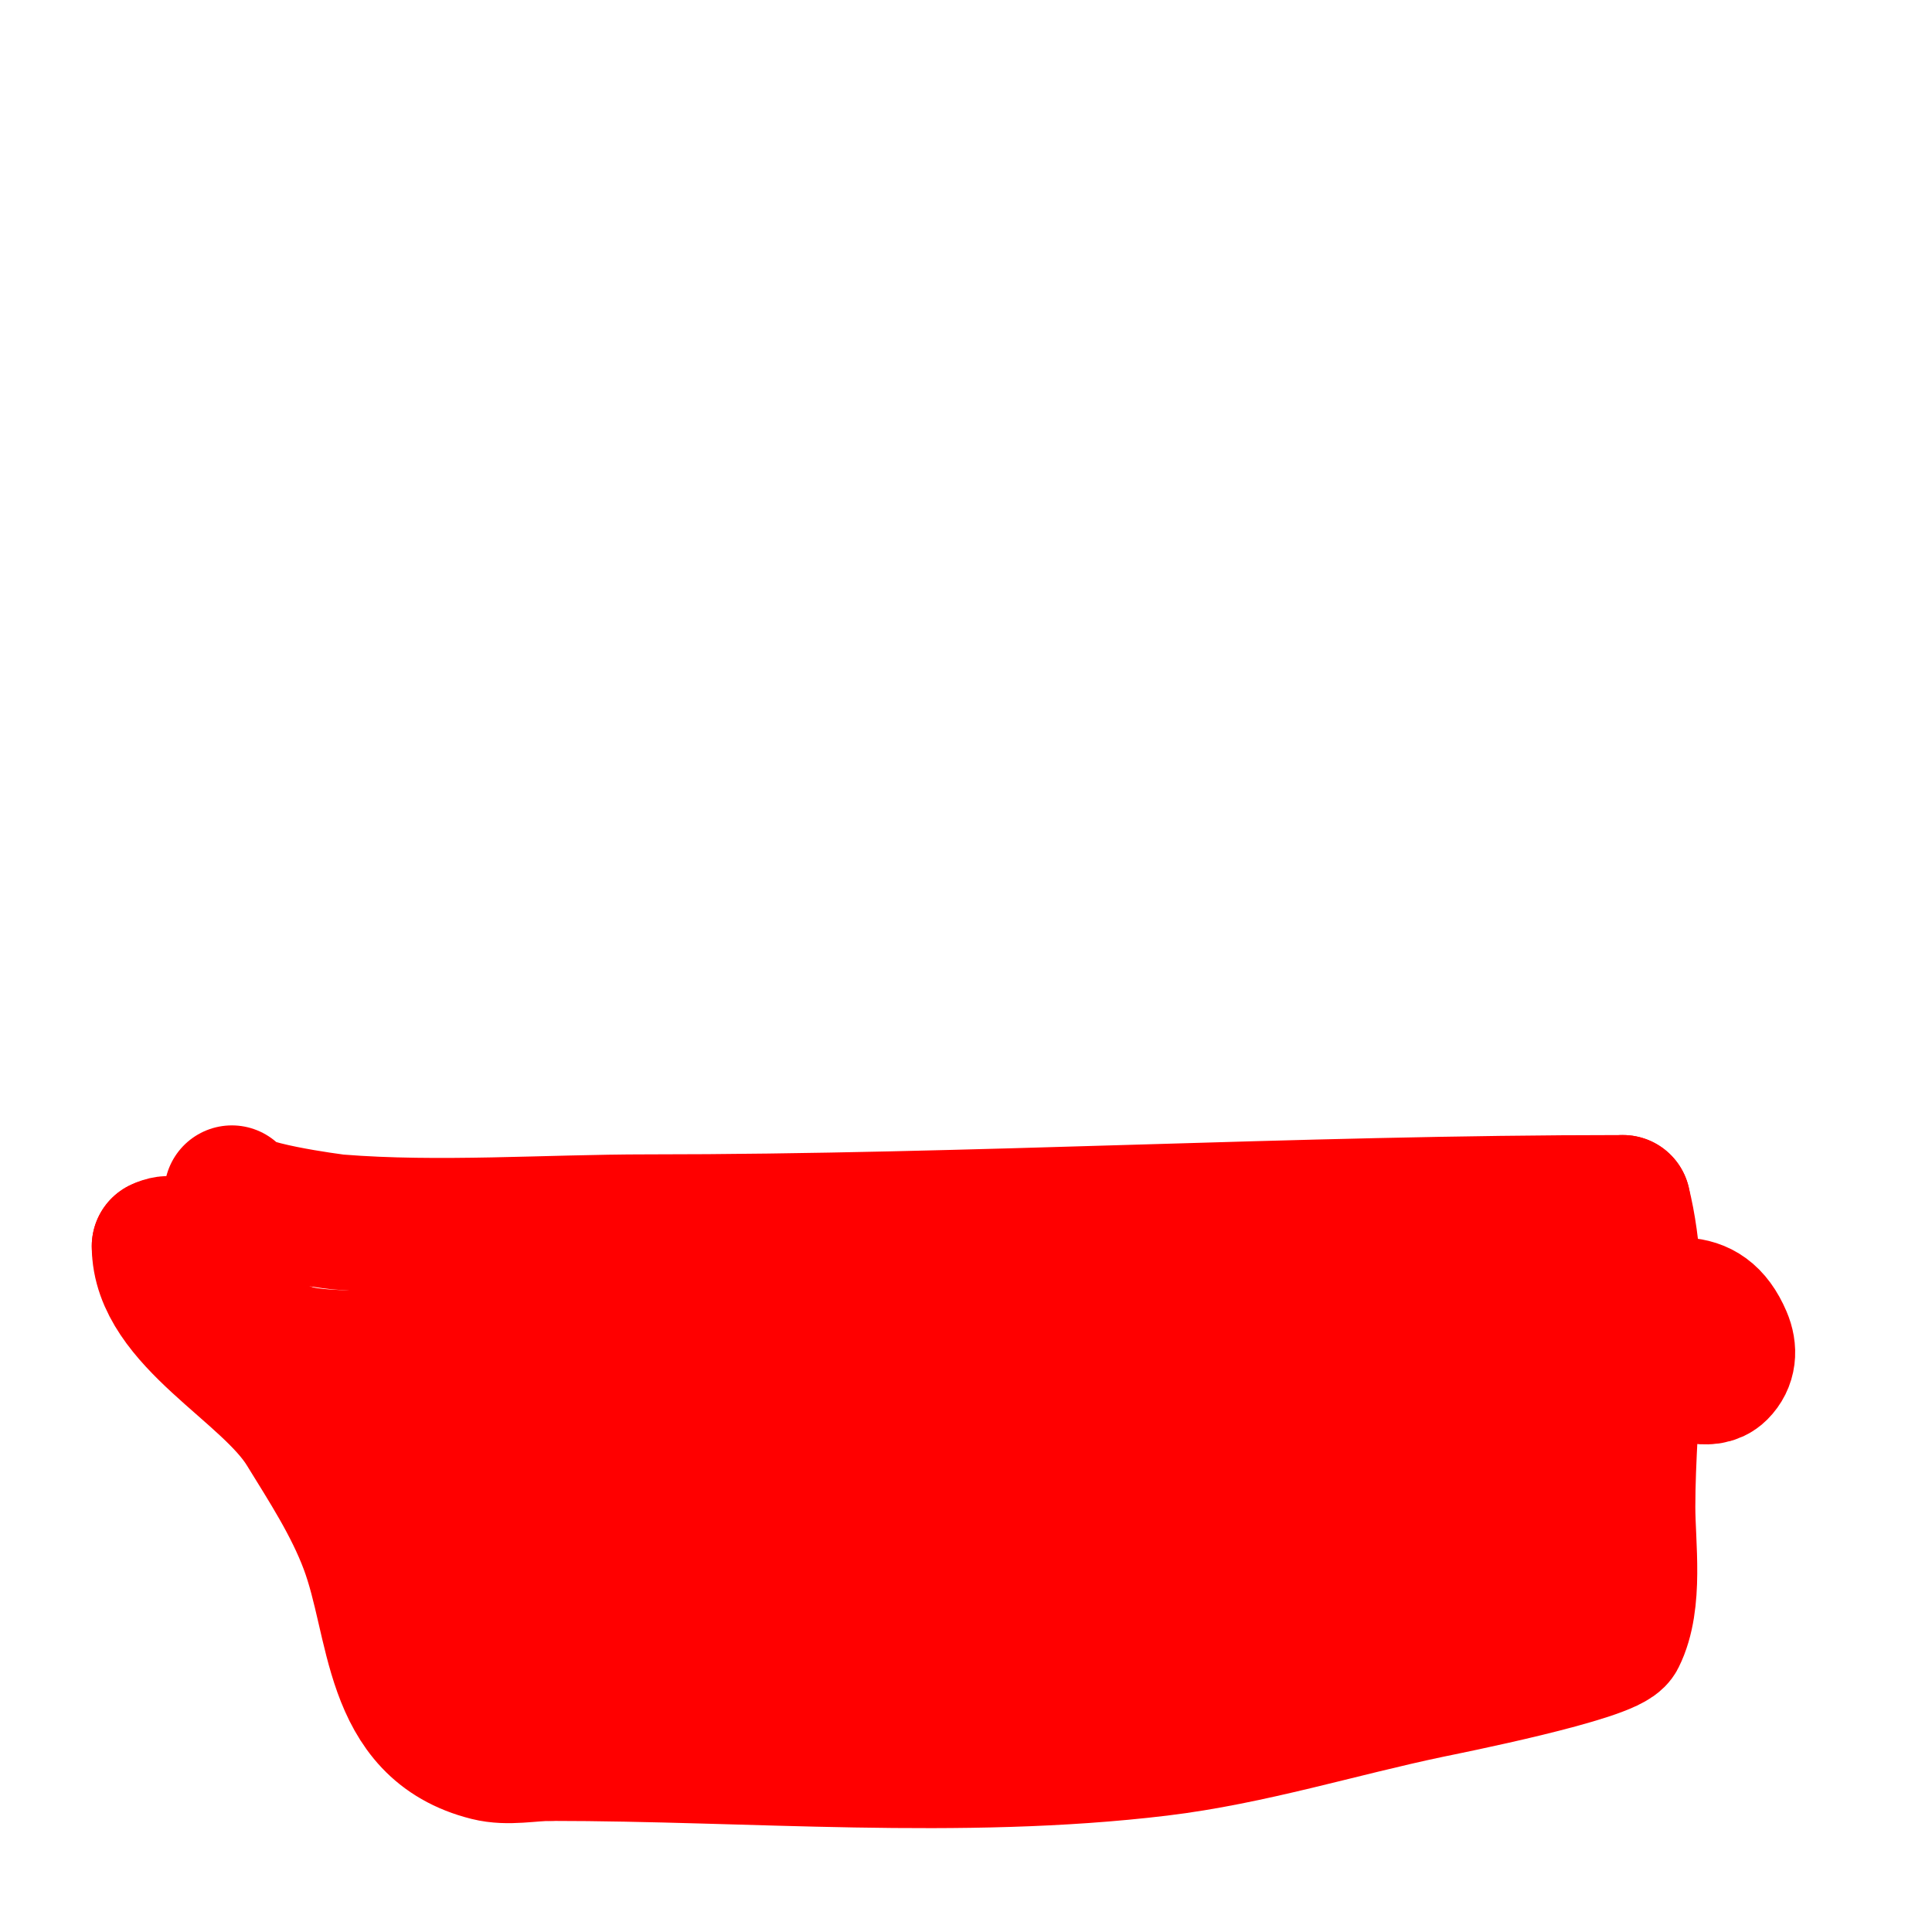 <svg viewBox='0 0 400 400' version='1.1' xmlns='http://www.w3.org/2000/svg' xmlns:xlink='http://www.w3.org/1999/xlink'><g fill='none' stroke='#ff0000' stroke-width='28' stroke-linecap='round' stroke-linejoin='round'><path d='M48,247c0,3.196 21.121,5.93 22,6c20.808,1.665 43.303,0 64,0c67.449,0 134.548,-4 202,-4'/><path d='M336,249c4.757,19.028 1,43.314 1,63c0,7.945 1.727,19.546 -2,27c-1.79,3.58 -36.061,10.385 -39,11c-18.686,3.911 -37.047,9.713 -56,12c-41.116,4.962 -84.616,1 -126,1'/><path d='M114,363c-4.333,0 -8.796,1.051 -13,0c-20.688,-5.172 -18.885,-26.693 -25,-43c-3.199,-8.532 -8.246,-16.275 -13,-24c-7.666,-12.458 -30,-22.721 -30,-38'/><path d='M33,258c4.286,-2.143 5.277,2.937 8,6c5.417,6.094 12.15,13.757 20,16c9.324,2.664 39.716,0 48,0c9.496,0 21.58,-1.884 31,0c9.724,1.945 16.611,4 27,4'/><path d='M167,284c49.333,0 98.667,0 148,0c10.333,0 20.667,0 31,0c3.333,0 7.643,2.357 10,0c1.902,-1.902 2.11,-4.41 1,-7c-4.31,-10.058 -11.47,-6 -20,-6'/><path d='M337,271c-22.586,5.646 -47.968,-2.328 -70,-6c-17.021,-2.837 -44.697,-0.961 -62,0c-9.872,0.548 -19.323,2.032 -29,3c-1.248,0.125 -10,0.772 -10,2'/><path d='M166,270c-13.414,6.707 -32.757,15.473 -48,25c-4.595,2.872 -12.955,9.511 -19,8c-3.507,-0.877 -5.936,-8.809 -7,-12'/><path d='M92,291c-3.092,-9.277 -6.212,0.271 -7,5c-1.681,10.084 -0.875,24.655 2,34c1.127,3.661 1.079,13 6,13'/><path d='M93,343c6.4,0 11.431,2.531 18,3c30.889,2.206 61.216,-2 92,-2c10.033,0 45.726,3.137 54,-1c10.06,-5.03 19.557,-12.779 30,-18'/><path d='M287,325c7.269,-2.423 14.276,-4 22,-4c3.333,0 7.643,2.357 10,0c0.707,-0.707 -0.316,-2.051 0,-3c1.41,-4.23 3.683,-6.95 2,-12c-1.036,-3.109 -7,-7.579 -7,-11'/><path d='M314,295c-13.283,0 -26.804,-0.799 -40,1c-9.05,1.234 -9.602,3.06 -19,4c-18.456,1.846 -38.569,0.418 -57,-1c-20.713,-1.593 -42.208,0 -63,0'/><path d='M135,299c-13.137,0 -17.747,14.926 -26,22c-1.887,1.618 -14,5.542 -14,8c0,2.333 4.678,0.232 7,0c4.629,-0.463 9.847,-2.616 14,-4'/><path d='M116,325c12.791,-0.984 27.826,-0.522 40,-4c10.424,-2.978 25.128,0 36,0c26.44,0 52.419,2 79,2'/><path d='M271,323c2.542,0 9.705,-3.705 12,-6'/><path d='M283,317c0.841,-0.841 4,-3.791 4,-4'/></g>
</svg>